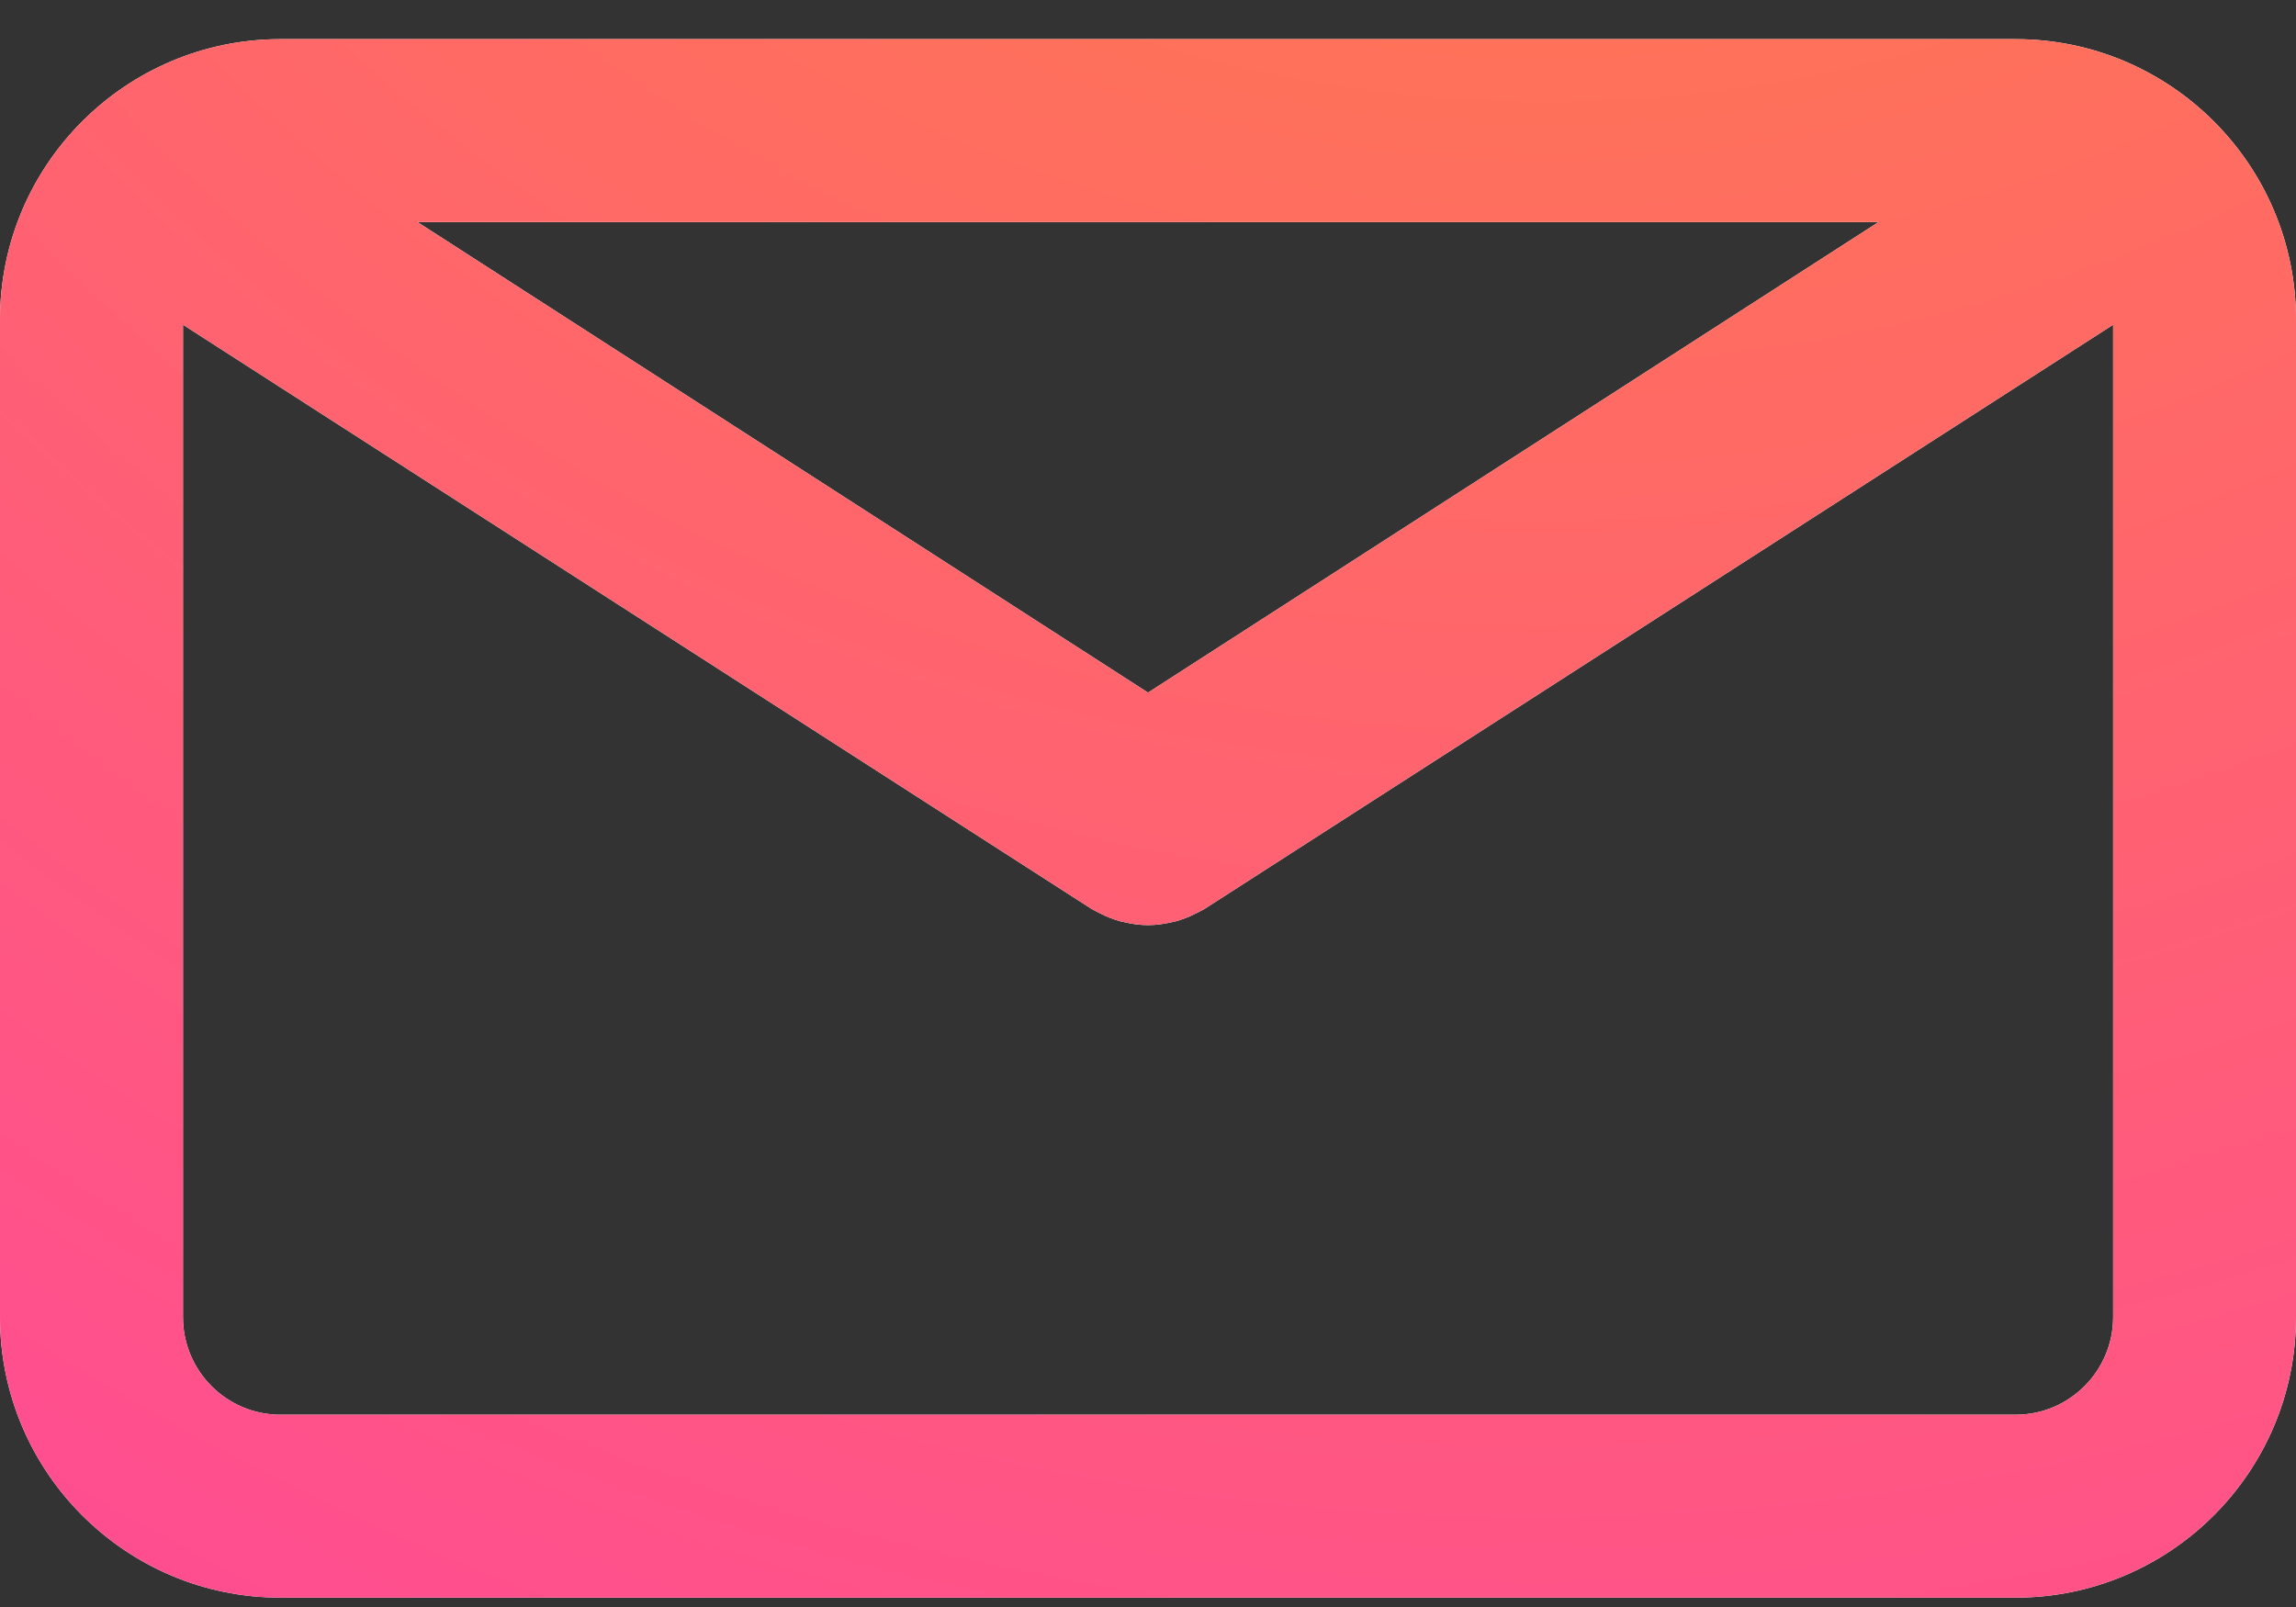 <svg width="40" height="28" viewBox="0 0 40 28" fill="none" xmlns="http://www.w3.org/2000/svg">
<rect x="0" y="0" width="40" height="28" fill="#333333" stroke="none"/>
<g id="Group">
<g id="Vector">
<path d="M35.114 0.682H4.886C2.192 0.682 0 2.873 0 5.567V22.951C0 25.645 2.192 27.837 4.886 27.837H35.114C37.808 27.837 40 25.645 40 22.951V5.568C40.001 2.873 37.809 0.682 35.114 0.682ZM32.727 3.869L20 12.068L7.273 3.869H32.727ZM35.114 24.65H4.886C3.949 24.65 3.188 23.888 3.188 22.952V5.658L19.017 15.837C19.038 15.85 19.061 15.859 19.082 15.872C19.105 15.884 19.129 15.896 19.152 15.908C19.275 15.971 19.401 16.022 19.53 16.056C19.544 16.06 19.557 16.061 19.57 16.064C19.712 16.098 19.855 16.119 19.999 16.119H20C20.001 16.119 20.002 16.119 20.002 16.119C20.146 16.119 20.289 16.098 20.431 16.064C20.444 16.061 20.457 16.06 20.471 16.056C20.6 16.022 20.726 15.971 20.849 15.908C20.872 15.896 20.896 15.884 20.919 15.872C20.94 15.859 20.963 15.85 20.984 15.837L36.814 5.658V22.951C36.813 23.888 36.051 24.65 35.114 24.65Z" fill="white"/>
<path d="M35.114 0.682H4.886C2.192 0.682 0 2.873 0 5.567V22.951C0 25.645 2.192 27.837 4.886 27.837H35.114C37.808 27.837 40 25.645 40 22.951V5.568C40.001 2.873 37.809 0.682 35.114 0.682ZM32.727 3.869L20 12.068L7.273 3.869H32.727ZM35.114 24.65H4.886C3.949 24.65 3.188 23.888 3.188 22.952V5.658L19.017 15.837C19.038 15.85 19.061 15.859 19.082 15.872C19.105 15.884 19.129 15.896 19.152 15.908C19.275 15.971 19.401 16.022 19.53 16.056C19.544 16.06 19.557 16.061 19.57 16.064C19.712 16.098 19.855 16.119 19.999 16.119H20C20.001 16.119 20.002 16.119 20.002 16.119C20.146 16.119 20.289 16.098 20.431 16.064C20.444 16.061 20.457 16.06 20.471 16.056C20.6 16.022 20.726 15.971 20.849 15.908C20.872 15.896 20.896 15.884 20.919 15.872C20.94 15.859 20.963 15.85 20.984 15.837L36.814 5.658V22.951C36.813 23.888 36.051 24.65 35.114 24.65Z" fill="url(#paint0_radial_2216_2539)"/>
</g>
</g>
<defs>
<radialGradient id="paint0_radial_2216_2539" cx="0" cy="0" r="1" gradientUnits="userSpaceOnUse" gradientTransform="translate(25.583 -28.656) rotate(92.969) scale(107.797 93.417)">
<stop stop-color="#FF902A"/>
<stop offset="0.814" stop-color="#FF33BA"/>
</radialGradient>
</defs>
</svg>
